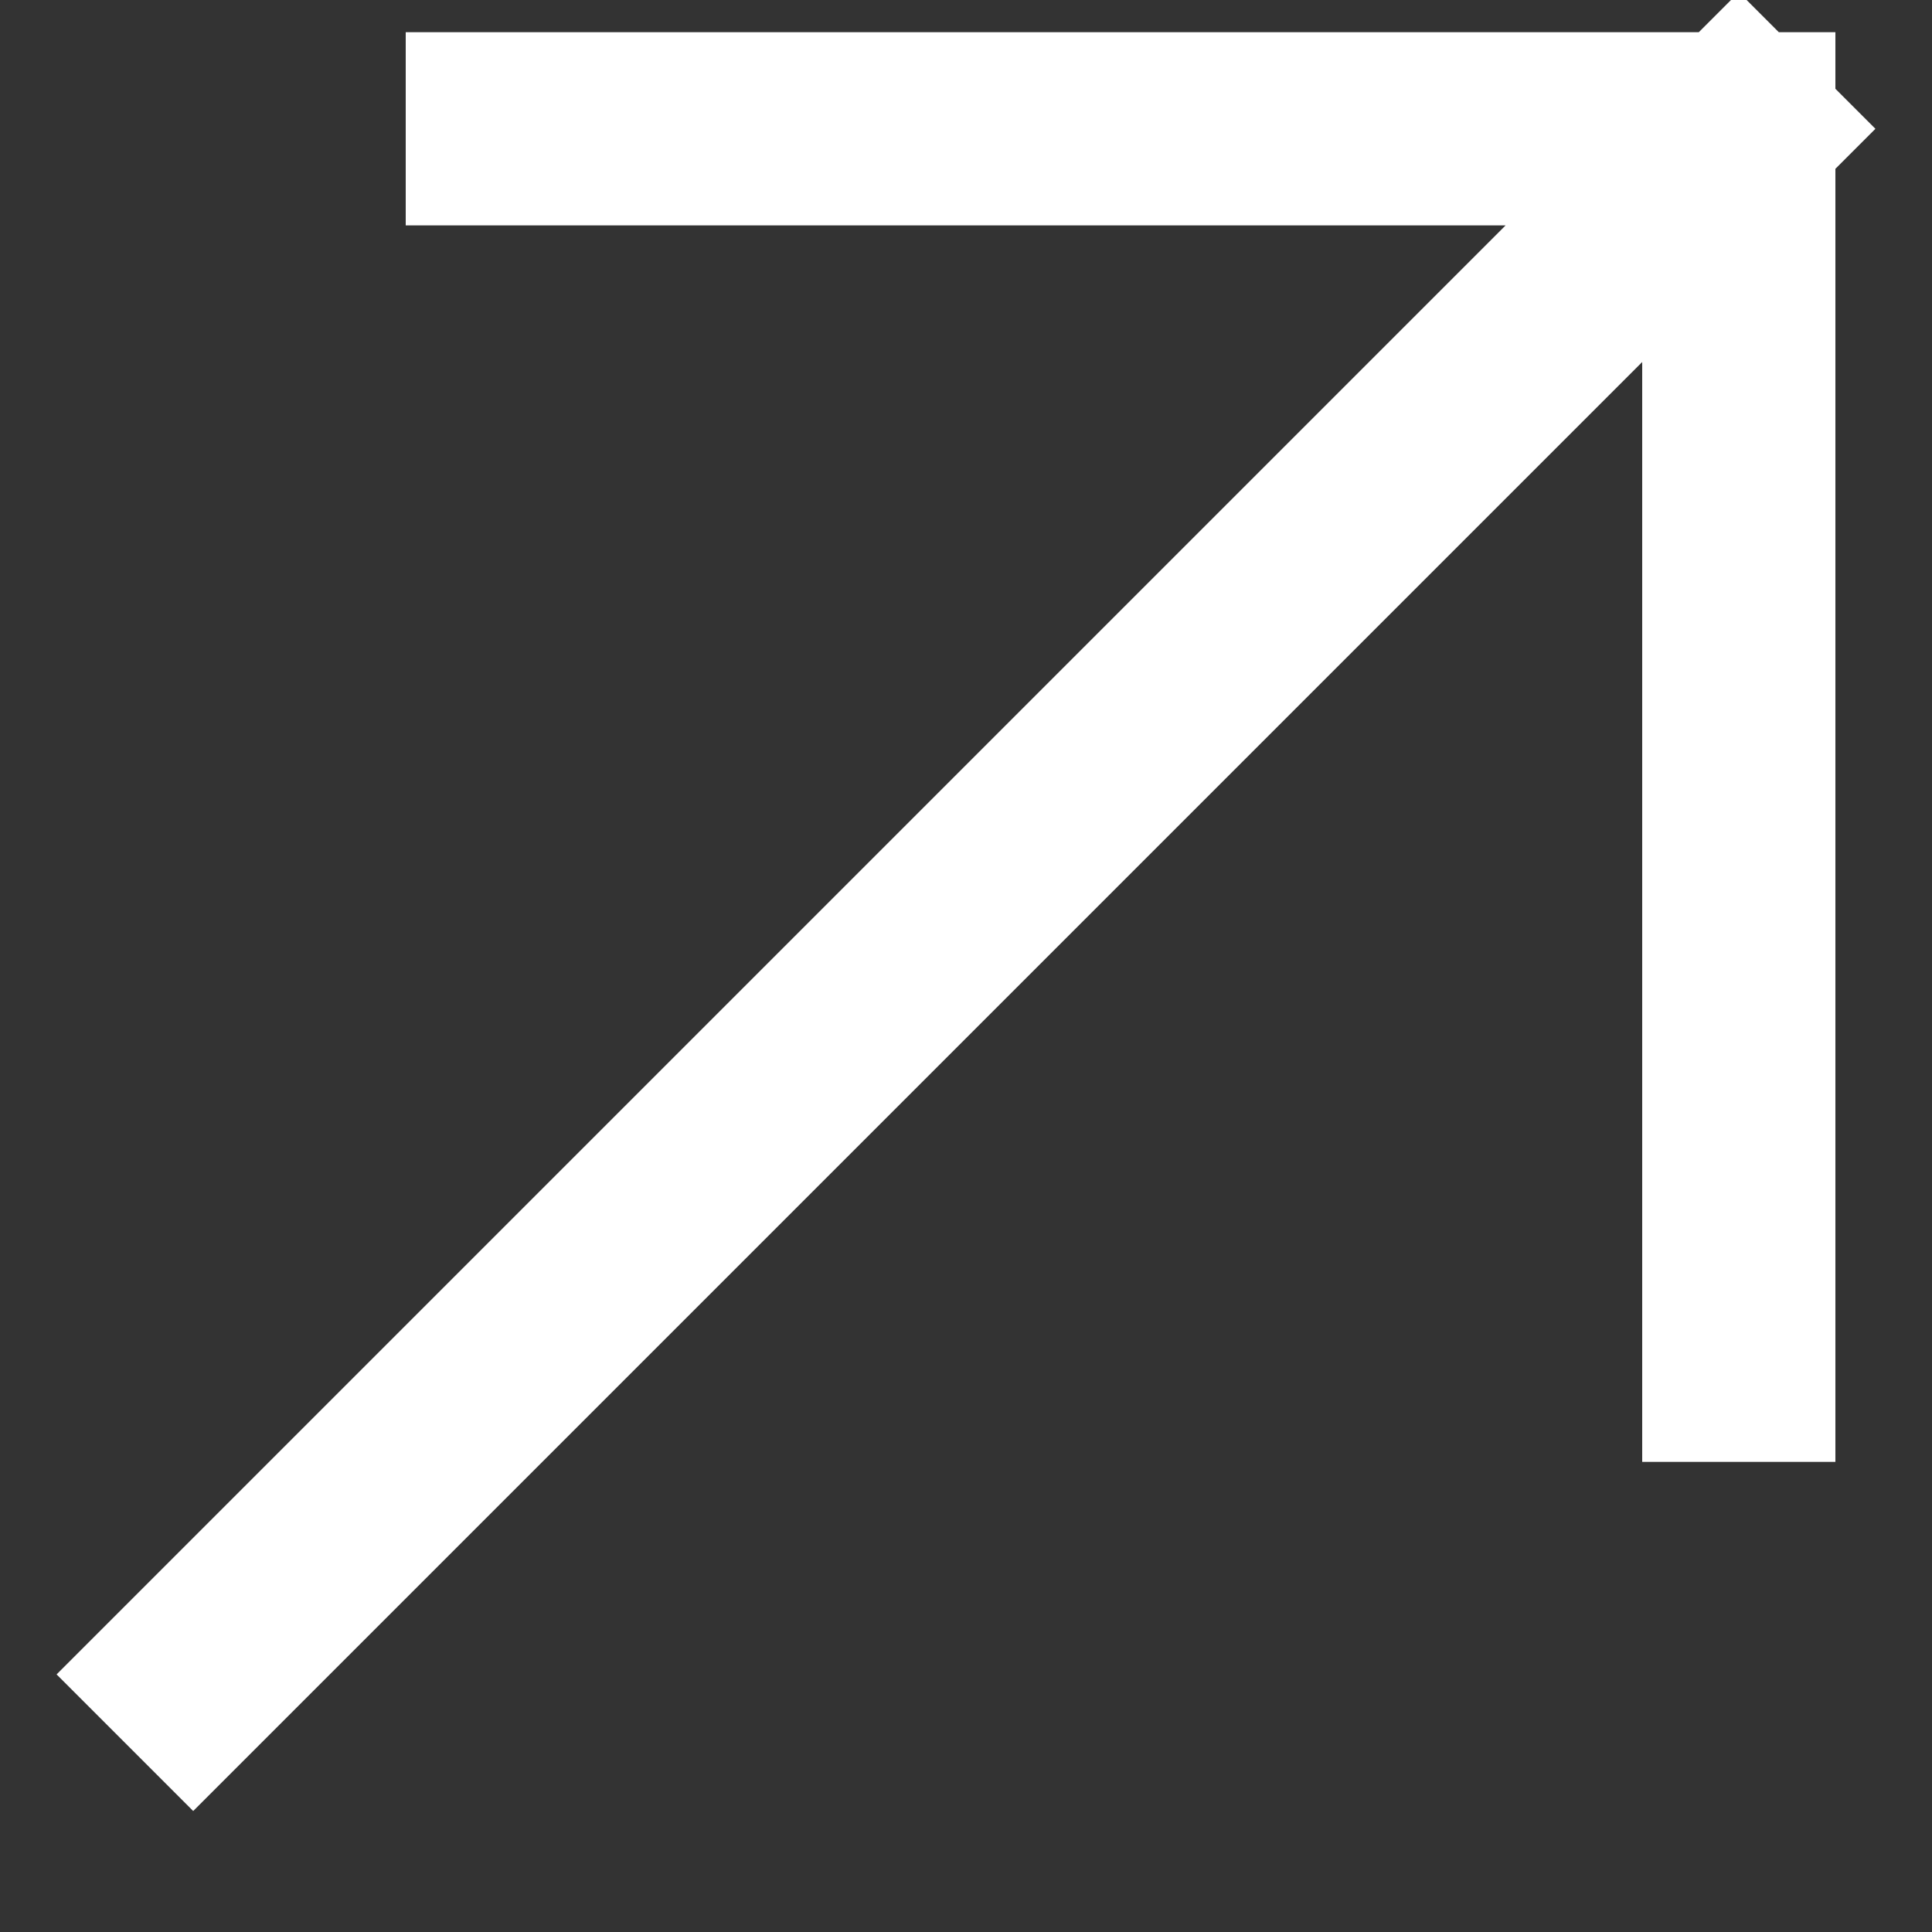 <?xml version="1.0" encoding="UTF-8"?> <svg xmlns="http://www.w3.org/2000/svg" width="15" height="15" viewBox="0 0 15 15" fill="none"><rect x="0" y="0" width="15" height="15" fill="#333333" stroke="none"/> <path d="M1.5 13L13.5 1M13.5 1H3.9M13.5 1V10.6" stroke="white" stroke-width="1.5" stroke-linecap="square"></path> </svg> 